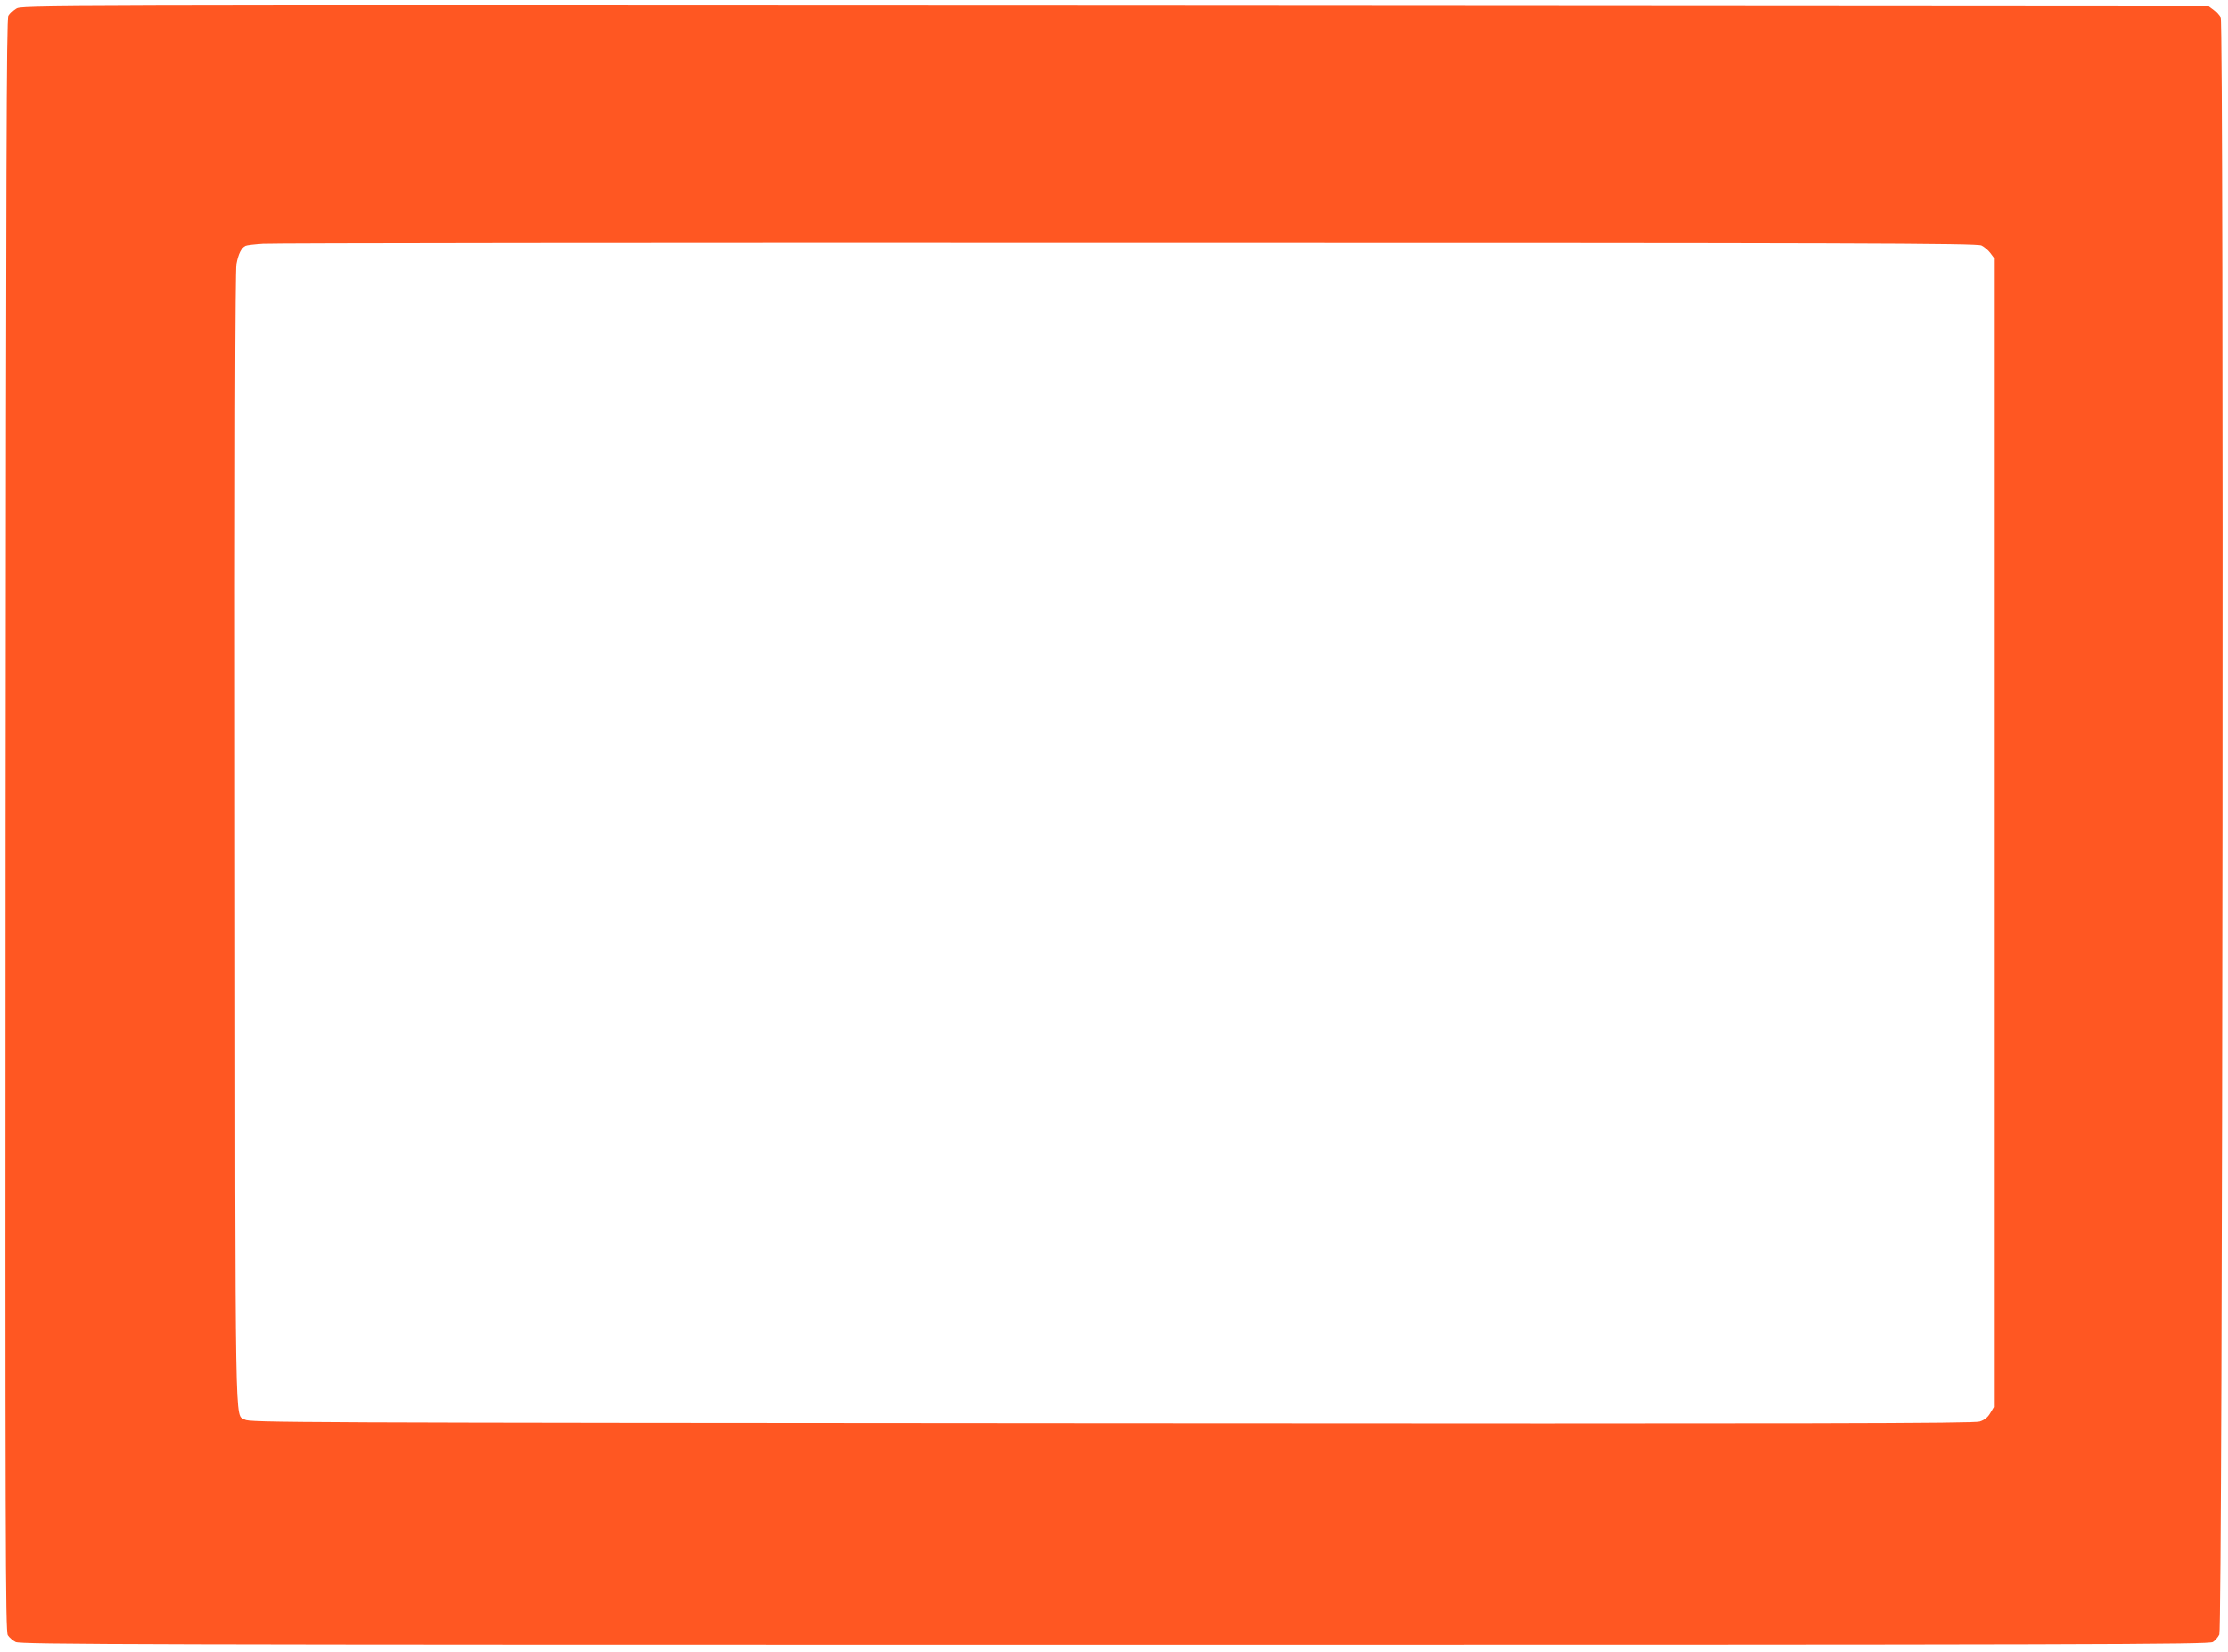 <?xml version="1.0" standalone="no"?>
<!DOCTYPE svg PUBLIC "-//W3C//DTD SVG 20010904//EN"
 "http://www.w3.org/TR/2001/REC-SVG-20010904/DTD/svg10.dtd">
<svg version="1.0" xmlns="http://www.w3.org/2000/svg"
 width="1280pt" height="949pt" viewBox="0 0 1280 949"
 preserveAspectRatio="xMidYMid meet">
<g transform="translate(0,949) scale(0.1,-0.1)"
fill="#ff5722" stroke="none">
<path d="M93 9441 c-17 -11 -38 -30 -45 -43 -11 -19 -13 -851 -16 -4652 -2
-4137 -1 -4631 13 -4652 8 -13 29 -31 45 -39 27 -14 660 -16 6315 -16 5664 0
6287 2 6308 16 13 8 30 28 37 43 19 41 27 9256 8 9291 -7 13 -25 33 -40 44
l-28 21 -6282 4 c-6282 3 -6283 3 -6315 -17z m11291 -1362 c16 -8 39 -27 50
-42 l21 -28 0 -3302 0 -3302 -21 -35 c-14 -24 -32 -39 -60 -48 -32 -11 -928
-13 -4989 -10 -4776 3 -4952 4 -4979 21 -58 38 -54 -188 -56 3332 -2 2245 1
3267 8 3307 11 60 28 93 52 105 8 4 53 9 100 12 47 4 2281 6 4965 5 4201 0
4884 -2 4909 -15z"/>
</g>
</svg>
